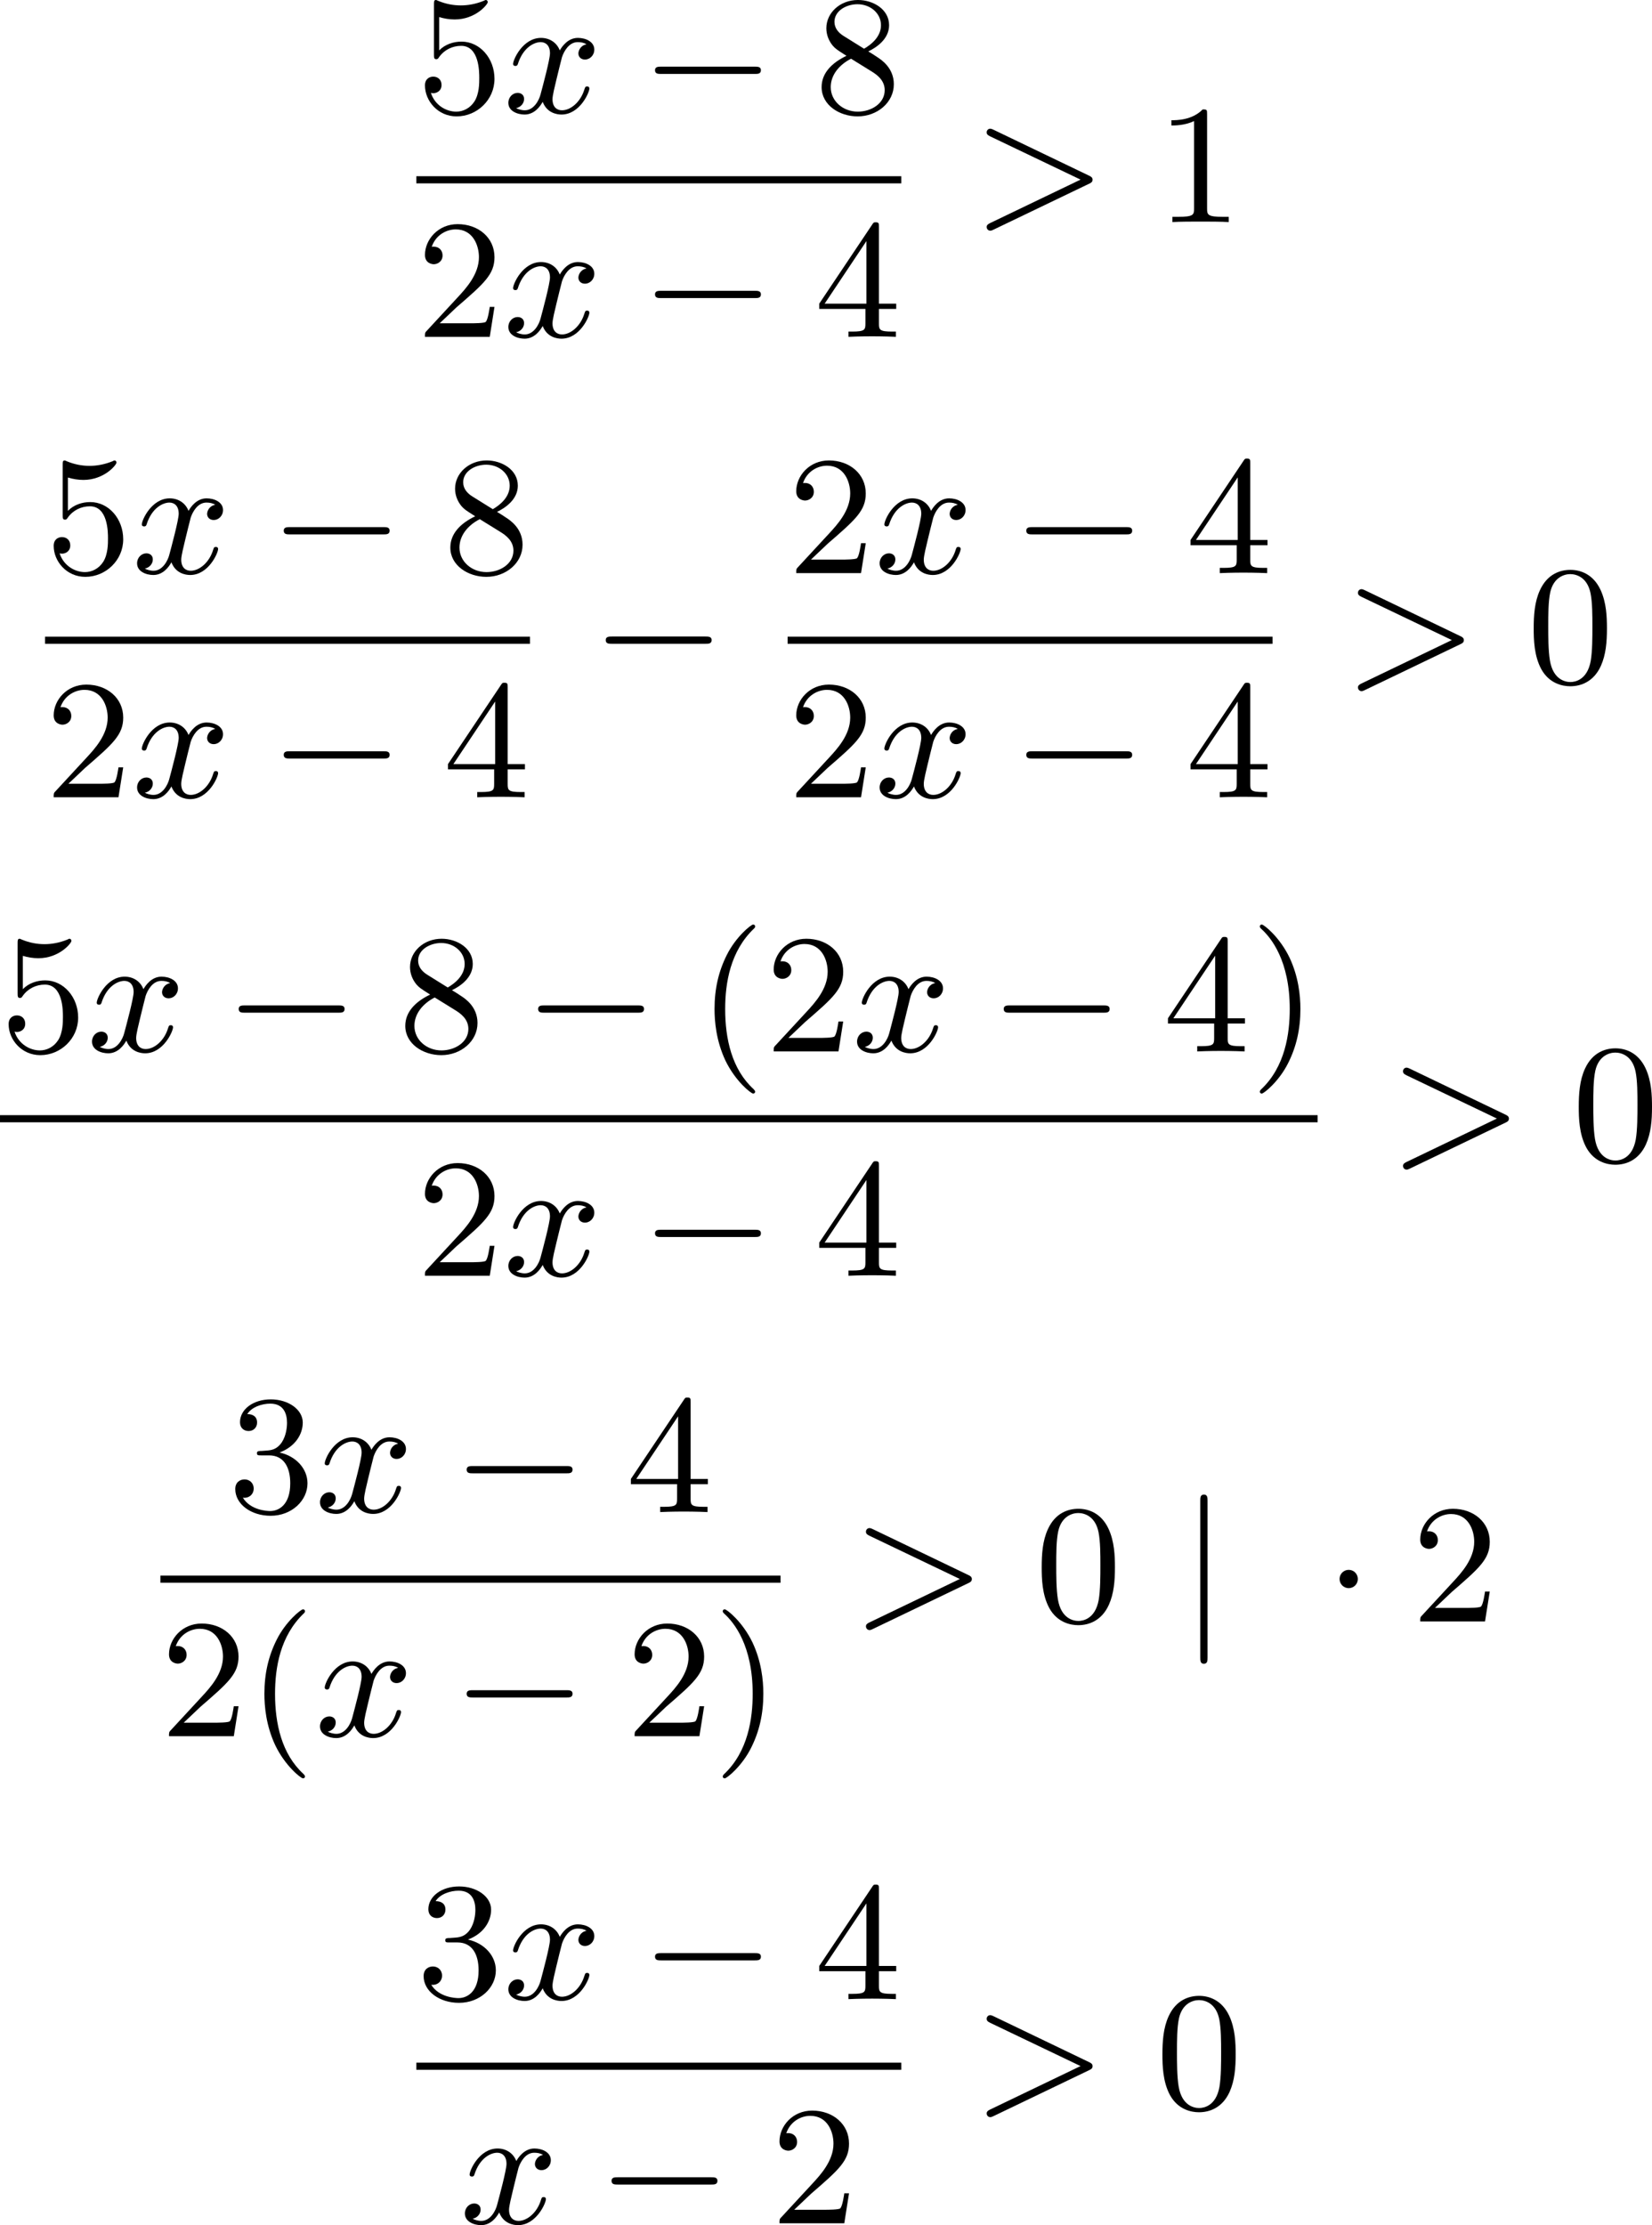 <?xml version='1.0' encoding='UTF-8'?>
<!-- This file was generated by dvisvgm 2.13.3 -->
<svg version='1.1' xmlns='http://www.w3.org/2000/svg' xmlns:xlink='http://www.w3.org/1999/xlink' width='175.117pt' height='235.863pt' viewBox='242.037 375.603 175.117 235.863'>
<defs>
<path id='g1-0' d='M6.052-2.053C6.214-2.053 6.384-2.053 6.384-2.251C6.384-2.439 6.205-2.439 6.052-2.439H1.103C.95-2.439 .771-2.439 .771-2.251C.771-2.053 .941-2.053 1.103-2.053H6.052Z'/>
<path id='g1-1' d='M1.757-2.251C1.757-2.511 1.551-2.735 1.273-2.735S.789-2.511 .789-2.251S.995-1.766 1.273-1.766S1.757-1.991 1.757-2.251Z'/>
<path id='g1-106' d='M1.47-6.393C1.47-6.545 1.47-6.725 1.282-6.725C1.085-6.725 1.085-6.554 1.085-6.393V1.91C1.085 2.062 1.085 2.242 1.273 2.242C1.47 2.242 1.47 2.071 1.47 1.91V-6.393Z'/>
<path id='g4-40' d='M3.058 2.134C3.058 2.089 3.031 2.062 2.977 2C1.82 .941 1.47-.672 1.47-2.242C1.47-3.631 1.739-5.317 3.004-6.519C3.04-6.554 3.058-6.581 3.058-6.626C3.058-6.689 3.013-6.725 2.95-6.725C2.842-6.725 2.035-6.079 1.551-5.102C1.121-4.241 .906-3.318 .906-2.251C.906-1.605 .986-.583 1.479 .475C2.008 1.578 2.842 2.233 2.95 2.233C3.013 2.233 3.058 2.197 3.058 2.134Z'/>
<path id='g4-41' d='M2.672-2.251C2.672-2.986 2.564-3.972 2.098-4.967C1.569-6.07 .735-6.725 .628-6.725C.538-6.725 .52-6.653 .52-6.626C.52-6.581 .538-6.554 .601-6.492C1.121-6.025 2.107-4.806 2.107-2.251C2.107-.968 1.874 .816 .574 2.026C.556 2.053 .52 2.089 .52 2.134C.52 2.161 .538 2.233 .628 2.233C.735 2.233 1.542 1.587 2.026 .61C2.457-.251 2.672-1.175 2.672-2.251Z'/>
<path id='g4-48' d='M4.241-2.869C4.241-3.47 4.214-4.241 3.9-4.914C3.506-5.756 2.824-5.972 2.304-5.972C1.766-5.972 1.085-5.756 .69-4.896C.403-4.277 .359-3.551 .359-2.869C.359-2.286 .377-1.417 .762-.708C1.184 .054 1.883 .197 2.295 .197C2.878 .197 3.542-.054 3.918-.879C4.187-1.479 4.241-2.152 4.241-2.869ZM2.304-.027C2.035-.027 1.39-.152 1.219-1.166C1.13-1.695 1.13-2.466 1.13-2.977C1.13-3.587 1.13-4.295 1.237-4.788C1.417-5.586 1.991-5.747 2.295-5.747C2.636-5.747 3.201-5.568 3.371-4.734C3.47-4.241 3.47-3.542 3.47-2.977C3.47-2.421 3.47-1.668 3.38-1.139C3.192-.117 2.529-.027 2.304-.027Z'/>
<path id='g4-49' d='M2.726-5.73C2.726-5.954 2.717-5.972 2.493-5.972C1.937-5.398 1.112-5.398 .834-5.398V-5.12C1.004-5.12 1.551-5.12 2.035-5.353V-.717C2.035-.386 2.008-.278 1.175-.278H.888V0C1.21-.027 2.008-.027 2.376-.027S3.551-.027 3.873 0V-.278H3.587C2.753-.278 2.726-.386 2.726-.717V-5.73Z'/>
<path id='g4-50' d='M4.142-1.587H3.891C3.873-1.47 3.802-.941 3.685-.798C3.631-.717 3.013-.717 2.833-.717H1.237L2.125-1.56C3.596-2.833 4.142-3.309 4.142-4.223C4.142-5.254 3.291-5.972 2.188-5.972C1.157-5.972 .457-5.156 .457-4.34C.457-3.891 .843-3.847 .924-3.847C1.121-3.847 1.39-3.99 1.39-4.313C1.39-4.582 1.201-4.779 .924-4.779C.879-4.779 .852-4.779 .816-4.77C1.031-5.407 1.605-5.694 2.089-5.694C3.004-5.694 3.318-4.842 3.318-4.223C3.318-3.309 2.627-2.564 2.197-2.098L.556-.323C.457-.224 .457-.206 .457 0H3.891L4.142-1.587Z'/>
<path id='g4-51' d='M2.735-3.156C3.569-3.47 3.963-4.125 3.963-4.743C3.963-5.434 3.201-5.972 2.268-5.972S.637-5.443 .637-4.761C.637-4.465 .834-4.295 1.094-4.295S1.542-4.483 1.542-4.743C1.542-5.057 1.327-5.192 1.022-5.192C1.255-5.568 1.802-5.747 2.242-5.747C2.986-5.747 3.129-5.156 3.129-4.734C3.129-4.465 3.075-4.035 2.851-3.694C2.573-3.291 2.26-3.273 2-3.255C1.775-3.237 1.757-3.237 1.686-3.237C1.605-3.228 1.533-3.219 1.533-3.12C1.533-3.004 1.605-3.004 1.757-3.004H2.179C2.959-3.004 3.3-2.376 3.3-1.524C3.3-.377 2.69-.054 2.233-.054C2.062-.054 1.193-.099 .789-.762C1.112-.717 1.363-.941 1.363-1.246C1.363-1.542 1.139-1.731 .879-1.731C.655-1.731 .386-1.596 .386-1.219C.386-.421 1.219 .197 2.26 .197C3.38 .197 4.214-.61 4.214-1.524C4.214-2.304 3.596-2.968 2.735-3.156Z'/>
<path id='g4-52' d='M.26-1.757V-1.479H2.708V-.708C2.708-.377 2.681-.278 2.008-.278H1.811V0C2.376-.027 3.004-.027 3.067-.027C3.111-.027 3.757-.027 4.322 0V-.278H4.125C3.452-.278 3.425-.377 3.425-.708V-1.479H4.34V-1.757H3.425V-5.828C3.425-6.007 3.425-6.07 3.255-6.07C3.147-6.07 3.138-6.061 3.058-5.936L.26-1.757ZM.547-1.757L2.762-5.075V-1.757H.547Z'/>
<path id='g4-53' d='M.933-3.093C.933-2.932 .933-2.833 1.058-2.833C1.13-2.833 1.157-2.869 1.21-2.95C1.479-3.327 1.91-3.542 2.376-3.542C3.335-3.542 3.335-2.161 3.335-1.838C3.335-1.56 3.335-1.004 3.084-.601C2.842-.224 2.466-.054 2.116-.054C1.587-.054 .986-.386 .771-1.049C.78-1.049 .834-1.031 .897-1.031C1.076-1.031 1.336-1.148 1.336-1.47C1.336-1.748 1.139-1.91 .897-1.91C.708-1.91 .457-1.802 .457-1.444C.457-.628 1.139 .197 2.134 .197C3.219 .197 4.142-.681 4.142-1.793C4.142-2.878 3.371-3.766 2.394-3.766C1.964-3.766 1.524-3.622 1.21-3.3V-5.066C1.479-4.985 1.757-4.94 2.035-4.94C3.138-4.94 3.784-5.738 3.784-5.855C3.784-5.936 3.73-5.972 3.685-5.972C3.667-5.972 3.649-5.972 3.569-5.927C3.147-5.756 2.735-5.685 2.358-5.685C1.973-5.685 1.569-5.756 1.157-5.927C1.067-5.972 1.049-5.972 1.04-5.972C.933-5.972 .933-5.882 .933-5.73V-3.093Z'/>
<path id='g4-56' d='M1.542-4.071C1.273-4.241 1.067-4.483 1.067-4.815C1.067-5.398 1.695-5.747 2.286-5.747C2.977-5.747 3.533-5.263 3.533-4.636S2.995-3.596 2.636-3.389L1.542-4.071ZM2.86-3.246C3.309-3.461 3.963-3.909 3.963-4.636C3.963-5.478 3.12-5.972 2.313-5.972C1.372-5.972 .637-5.299 .637-4.474C.637-4.133 .762-3.811 .977-3.551C1.13-3.38 1.184-3.344 1.704-3.013C.915-2.636 .386-2.089 .386-1.354C.386-.403 1.327 .197 2.295 .197C3.335 .197 4.214-.538 4.214-1.506C4.214-2.376 3.551-2.806 3.327-2.95C3.228-3.022 2.968-3.183 2.86-3.246ZM1.946-2.86L3.075-2.161C3.282-2.026 3.73-1.739 3.73-1.193C3.73-.484 3.013-.054 2.304-.054C1.524-.054 .87-.61 .87-1.354C.87-2 1.318-2.537 1.946-2.86Z'/>
<path id='g2-62' d='M6.205-2.035C6.303-2.08 6.384-2.125 6.384-2.251C6.384-2.367 6.285-2.421 6.205-2.457L1.148-4.887C1.022-4.949 .977-4.949 .959-4.949C.843-4.949 .771-4.851 .771-4.761C.771-4.654 .825-4.609 .95-4.546L5.747-2.251L.95 .054C.825 .117 .771 .161 .771 .269C.771 .332 .825 .457 .968 .457C.977 .457 1.022 .457 1.13 .403L6.205-2.035Z'/>
<path id='g2-120' d='M4.411-3.622C4.08-3.56 3.981-3.273 3.981-3.138C3.981-2.968 4.107-2.815 4.331-2.815C4.582-2.815 4.824-3.031 4.824-3.344C4.824-3.757 4.376-3.963 3.954-3.963C3.416-3.963 3.102-3.488 2.995-3.3C2.824-3.739 2.43-3.963 2-3.963C1.04-3.963 .52-2.815 .52-2.582C.52-2.502 .583-2.475 .646-2.475C.726-2.475 .753-2.52 .771-2.573C1.049-3.461 1.641-3.739 1.982-3.739C2.242-3.739 2.475-3.569 2.475-3.147C2.475-2.824 2.089-1.39 1.973-.959C1.901-.681 1.632-.126 1.139-.126C.959-.126 .771-.188 .681-.242C.924-.287 1.103-.493 1.103-.726C1.103-.95 .933-1.049 .762-1.049C.502-1.049 .269-.825 .269-.52C.269-.081 .753 .099 1.13 .099C1.65 .099 1.955-.332 2.089-.574C2.313 .018 2.842 .099 3.084 .099C4.053 .099 4.564-1.067 4.564-1.282C4.564-1.327 4.537-1.39 4.447-1.39C4.349-1.39 4.34-1.354 4.295-1.219C4.098-.574 3.578-.126 3.111-.126C2.851-.126 2.609-.287 2.609-.717C2.609-.915 2.735-1.408 2.815-1.748C2.851-1.91 3.093-2.878 3.111-2.941C3.219-3.264 3.488-3.739 3.945-3.739C4.107-3.739 4.277-3.712 4.411-3.622Z'/>
</defs>
<g id='page1' transform='matrix(2 0 0 2 0 0)'>
<use x='143.085' y='193.773' xlink:href='#g4-53'/>
<use x='147.693' y='193.773' xlink:href='#g2-120'/>
<use x='154.964' y='193.773' xlink:href='#g1-0'/>
<use x='164.179' y='193.773' xlink:href='#g4-56'/>
<rect x='143.085' y='197.141' height='.379' width='25.702'/>
<use x='143.085' y='205.653' xlink:href='#g4-50'/>
<use x='147.693' y='205.653' xlink:href='#g2-120'/>
<use x='154.964' y='205.653' xlink:href='#g1-0'/>
<use x='164.179' y='205.653' xlink:href='#g4-52'/>
<use x='172.543' y='199.572' xlink:href='#g2-62'/>
<use x='182.27' y='199.572' xlink:href='#g4-49'/>
<use x='123.407' y='218.177' xlink:href='#g4-53'/>
<use x='128.015' y='218.177' xlink:href='#g2-120'/>
<use x='135.286' y='218.177' xlink:href='#g1-0'/>
<use x='144.501' y='218.177' xlink:href='#g4-56'/>
<rect x='123.407' y='221.545' height='.379' width='25.702'/>
<use x='123.407' y='230.057' xlink:href='#g4-50'/>
<use x='128.015' y='230.057' xlink:href='#g2-120'/>
<use x='135.286' y='230.057' xlink:href='#g1-0'/>
<use x='144.501' y='230.057' xlink:href='#g4-52'/>
<use x='152.352' y='223.976' xlink:href='#g1-0'/>
<use x='162.763' y='218.177' xlink:href='#g4-50'/>
<use x='167.371' y='218.177' xlink:href='#g2-120'/>
<use x='174.642' y='218.177' xlink:href='#g1-0'/>
<use x='183.858' y='218.177' xlink:href='#g4-52'/>
<rect x='162.763' y='221.545' height='.379' width='25.702'/>
<use x='162.763' y='230.057' xlink:href='#g4-50'/>
<use x='167.371' y='230.057' xlink:href='#g2-120'/>
<use x='174.642' y='230.057' xlink:href='#g1-0'/>
<use x='183.858' y='230.057' xlink:href='#g4-52'/>
<use x='192.221' y='223.976' xlink:href='#g2-62'/>
<use x='201.948' y='223.976' xlink:href='#g4-48'/>
<use x='121.019' y='243.527' xlink:href='#g4-53'/>
<use x='125.626' y='243.527' xlink:href='#g2-120'/>
<use x='132.898' y='243.527' xlink:href='#g1-0'/>
<use x='142.113' y='243.527' xlink:href='#g4-56'/>
<use x='148.769' y='243.527' xlink:href='#g1-0'/>
<use x='157.984' y='243.527' xlink:href='#g4-40'/>
<use x='161.568' y='243.527' xlink:href='#g4-50'/>
<use x='166.175' y='243.527' xlink:href='#g2-120'/>
<use x='173.447' y='243.527' xlink:href='#g1-0'/>
<use x='182.662' y='243.527' xlink:href='#g4-52'/>
<use x='187.27' y='243.527' xlink:href='#g4-41'/>
<rect x='121.019' y='246.904' height='.379' width='69.835'/>
<use x='143.085' y='255.416' xlink:href='#g4-50'/>
<use x='147.693' y='255.416' xlink:href='#g2-120'/>
<use x='154.964' y='255.416' xlink:href='#g1-0'/>
<use x='164.179' y='255.416' xlink:href='#g4-52'/>
<use x='194.609' y='249.335' xlink:href='#g2-62'/>
<use x='204.336' y='249.335' xlink:href='#g4-48'/>
<use x='133.102' y='267.94' xlink:href='#g4-51'/>
<use x='137.71' y='267.94' xlink:href='#g2-120'/>
<use x='144.981' y='267.94' xlink:href='#g1-0'/>
<use x='154.197' y='267.94' xlink:href='#g4-52'/>
<rect x='129.519' y='271.308' height='.379' width='32.87'/>
<use x='129.519' y='279.82' xlink:href='#g4-50'/>
<use x='134.126' y='279.82' xlink:href='#g4-40'/>
<use x='137.71' y='279.82' xlink:href='#g2-120'/>
<use x='144.981' y='279.82' xlink:href='#g1-0'/>
<use x='154.197' y='279.82' xlink:href='#g4-50'/>
<use x='158.805' y='279.82' xlink:href='#g4-41'/>
<use x='166.144' y='273.738' xlink:href='#g2-62'/>
<use x='175.871' y='273.738' xlink:href='#g4-48'/>
<use x='183.55' y='273.738' xlink:href='#g1-106'/>
<use x='191.229' y='273.738' xlink:href='#g1-1'/>
<use x='195.836' y='273.738' xlink:href='#g4-50'/>
<use x='143.085' y='293.754' xlink:href='#g4-51'/>
<use x='147.693' y='293.754' xlink:href='#g2-120'/>
<use x='154.964' y='293.754' xlink:href='#g1-0'/>
<use x='164.179' y='293.754' xlink:href='#g4-52'/>
<rect x='143.085' y='297.122' height='.379' width='25.702'/>
<use x='145.389' y='305.634' xlink:href='#g2-120'/>
<use x='152.66' y='305.634' xlink:href='#g1-0'/>
<use x='161.876' y='305.634' xlink:href='#g4-50'/>
<use x='172.543' y='299.553' xlink:href='#g2-62'/>
<use x='182.27' y='299.553' xlink:href='#g4-48'/>
</g>
</svg>